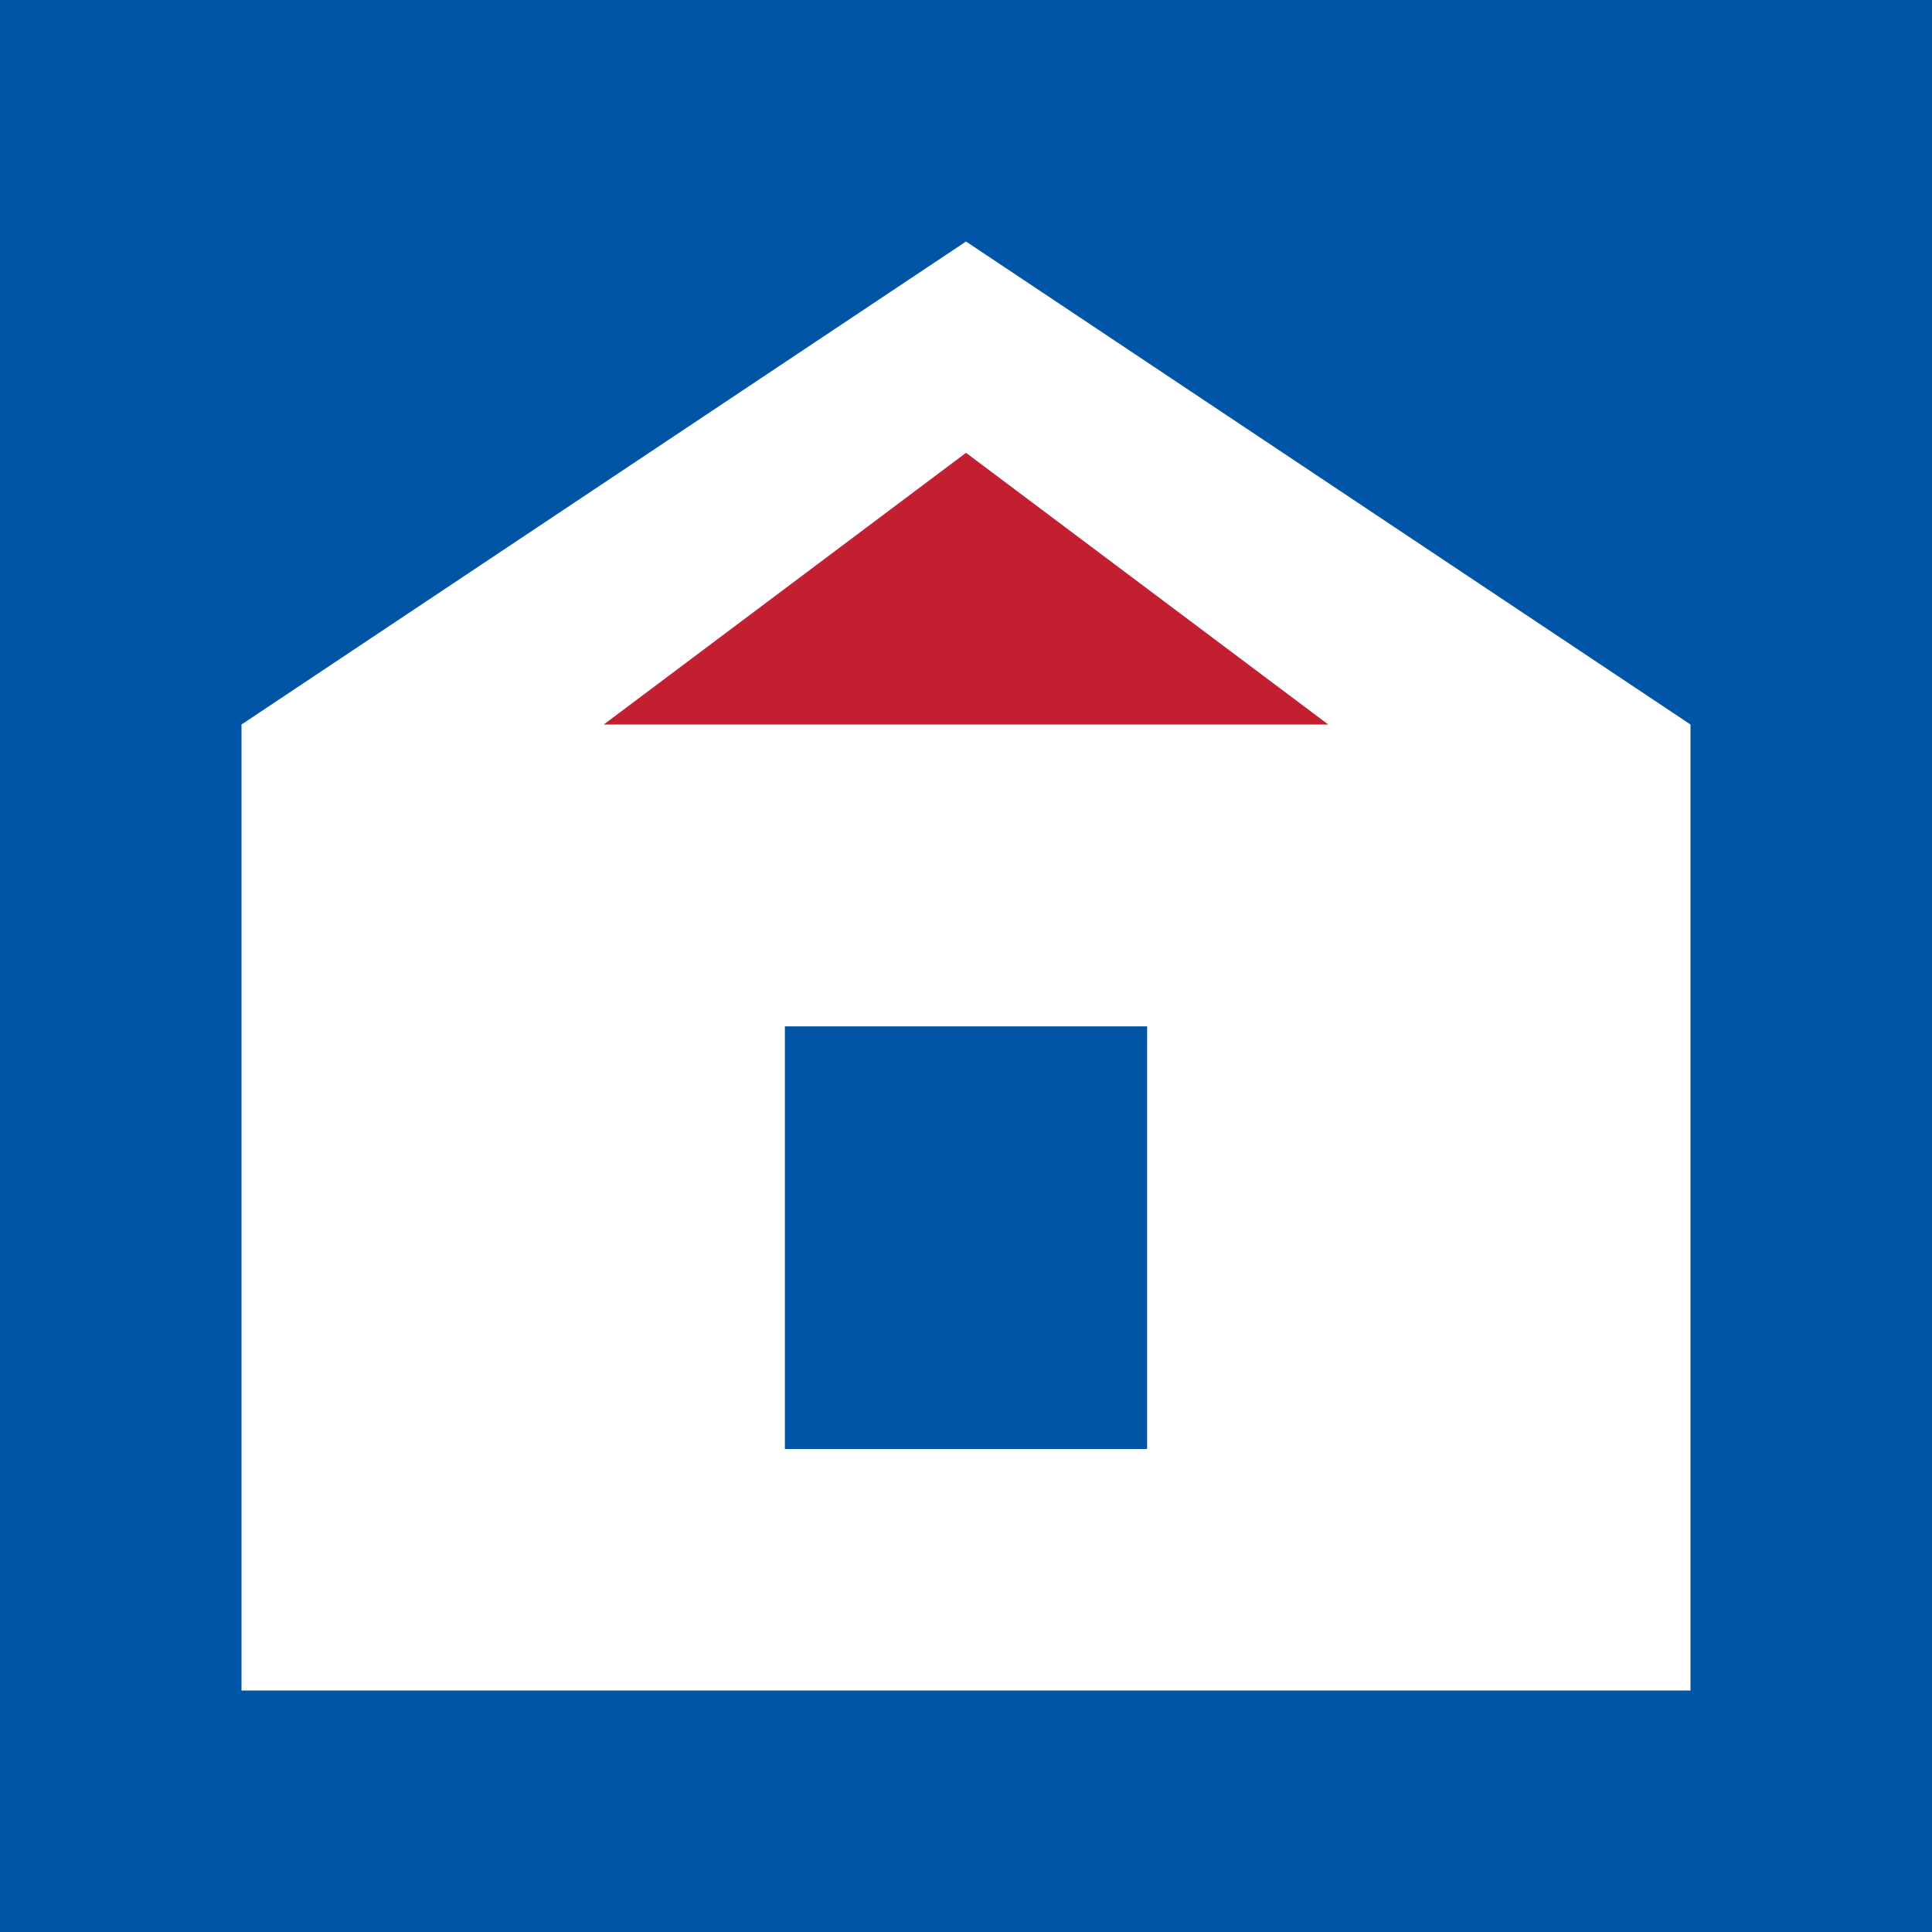 <svg xmlns="http://www.w3.org/2000/svg" viewBox="0 0 32 32" width="32" height="32">
  <rect width="32" height="32" fill="#0054a6"/>
  <path d="M16 4L4 12v16h24V12L16 4z" fill="#ffffff"/>
  <path d="M13 17h6v7h-6z" fill="#0054a6"/>
  <path d="M10 12h12L16 7.5 10 12z" fill="#c31f30"/>
</svg>